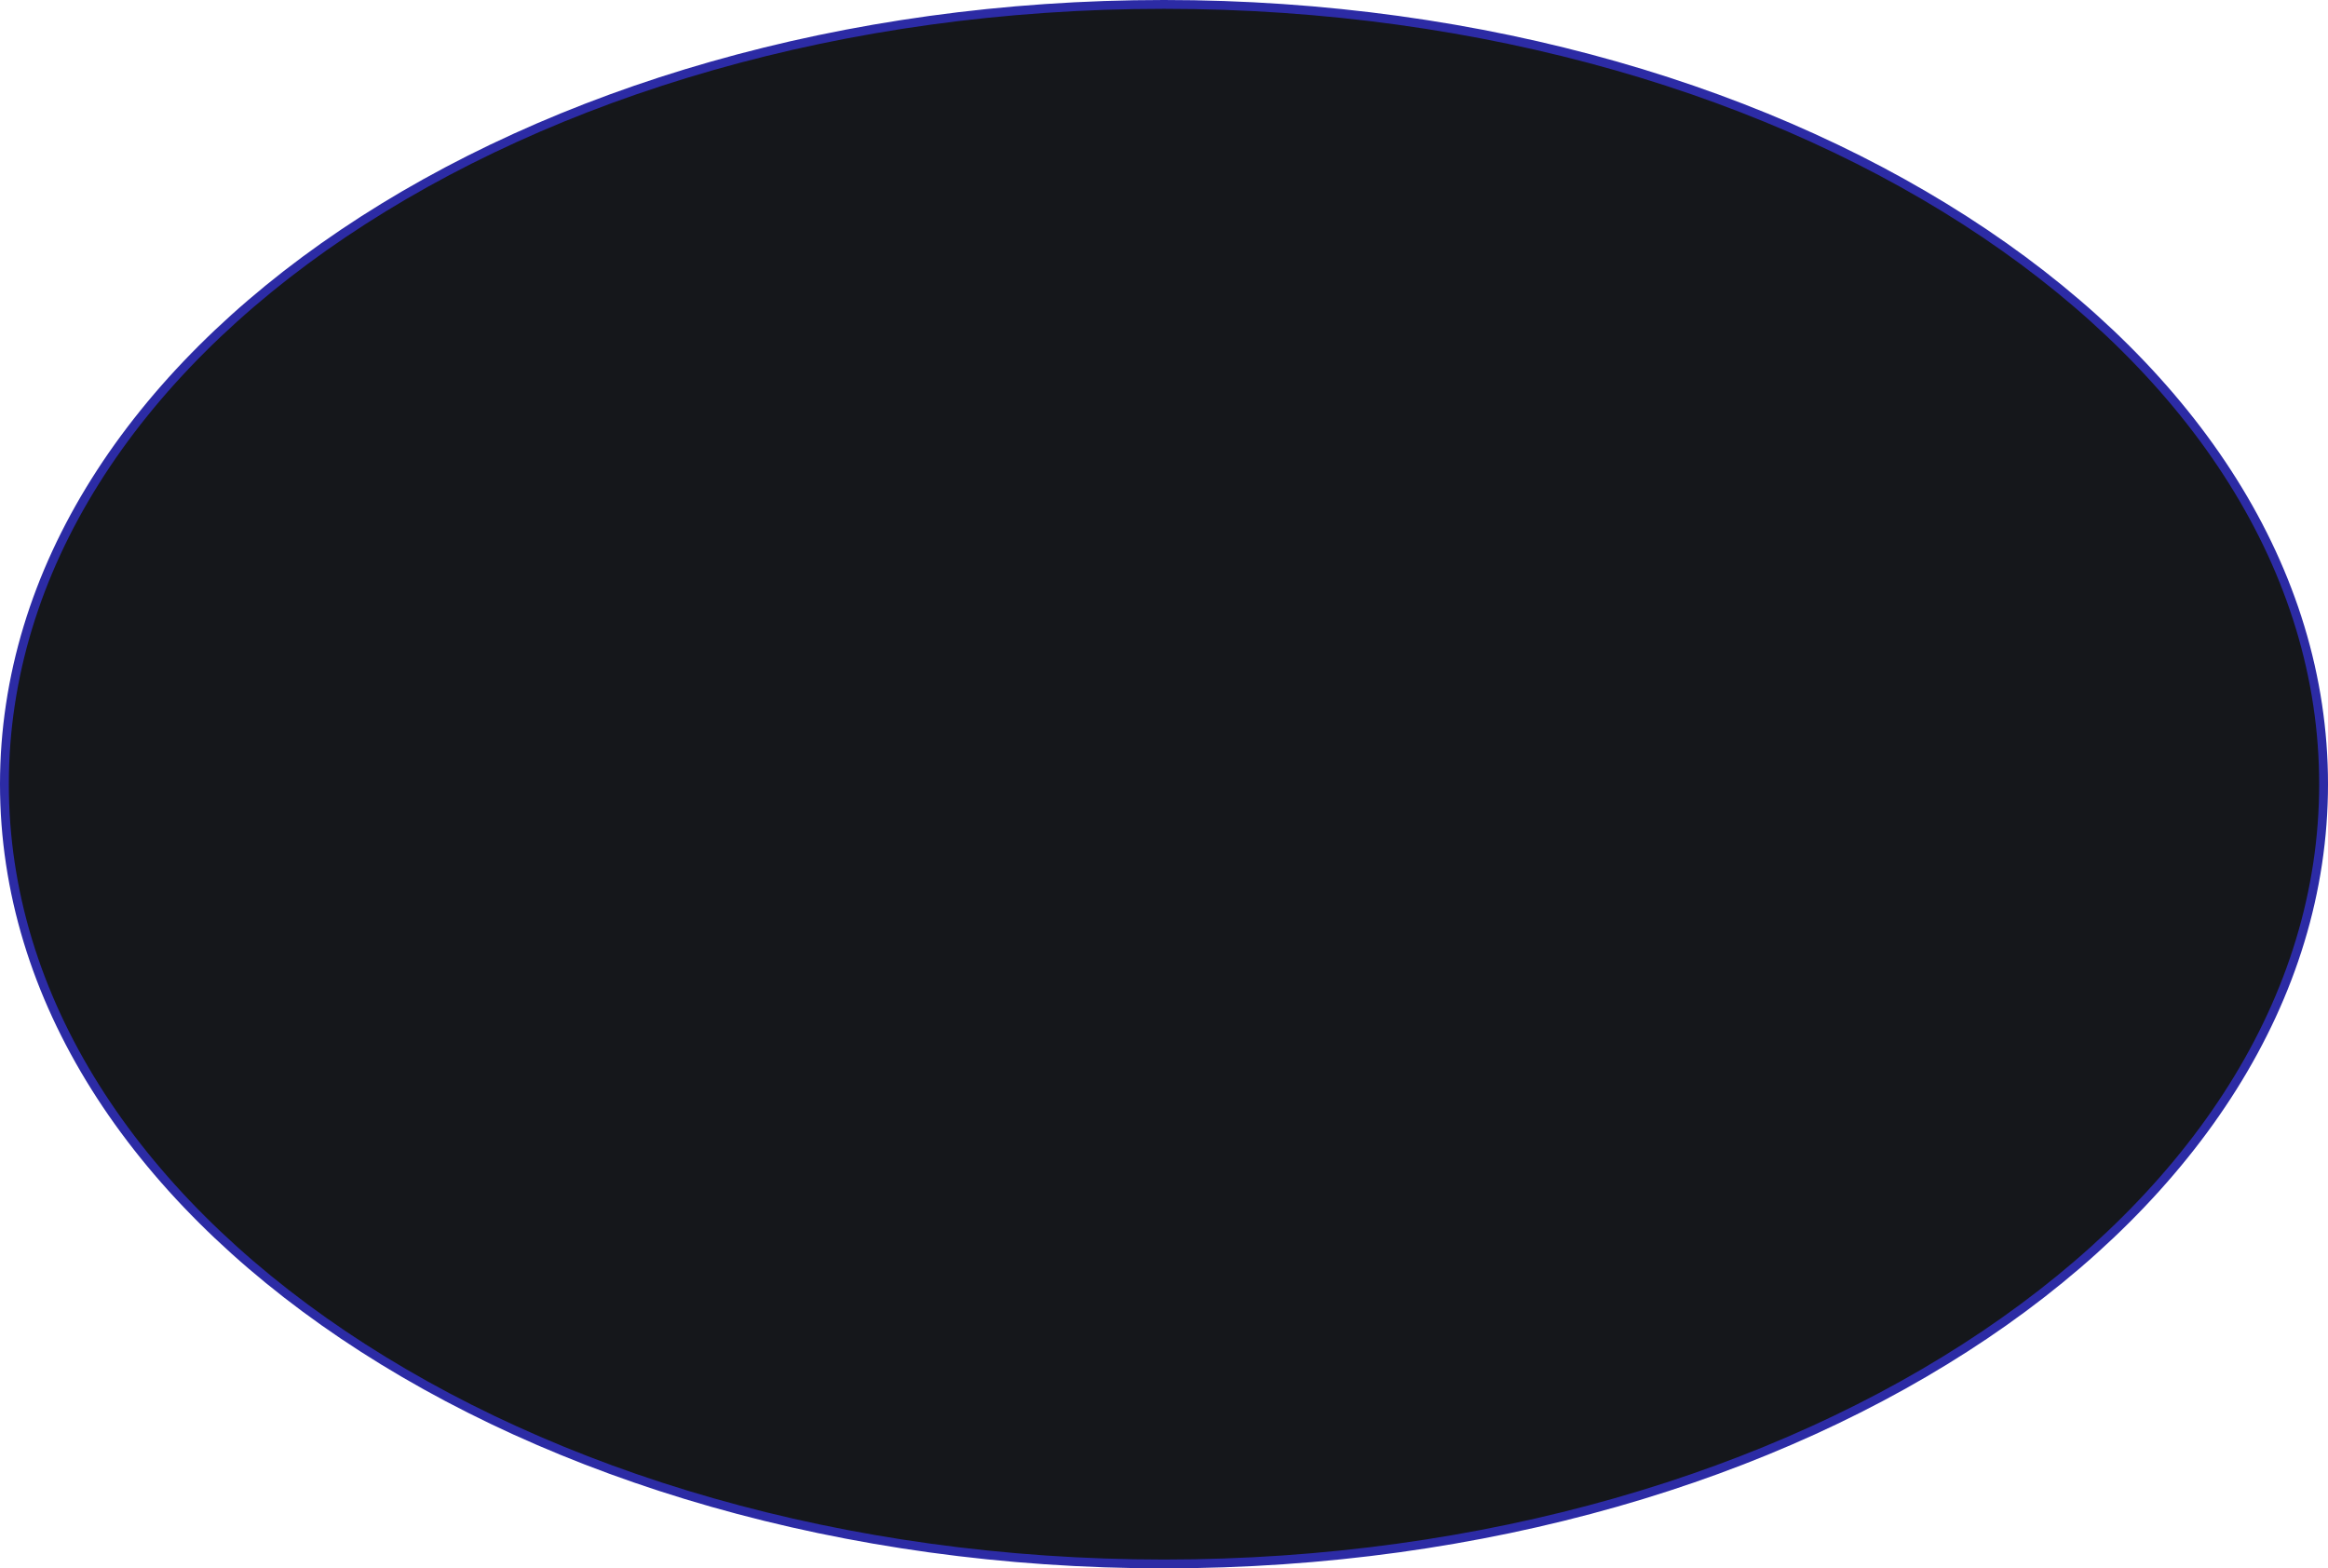 <?xml version="1.0" encoding="UTF-8"?> <svg xmlns="http://www.w3.org/2000/svg" width="1318" height="888" viewBox="0 0 1318 888" fill="none"> <path d="M1315.5 444C1315.5 565.524 1242.39 675.837 1123.59 755.882C1004.8 835.917 840.548 885.5 659 885.5C477.452 885.5 313.204 835.917 194.414 755.882C75.608 675.837 2.5 565.524 2.5 444C2.5 322.476 75.608 212.163 194.414 132.118C313.204 52.083 477.452 2.5 659 2.5C840.548 2.5 1004.8 52.083 1123.59 132.118C1242.39 212.163 1315.5 322.476 1315.5 444Z" fill="#15171B" stroke="#2C2BA5" stroke-width="5"></path> </svg> 